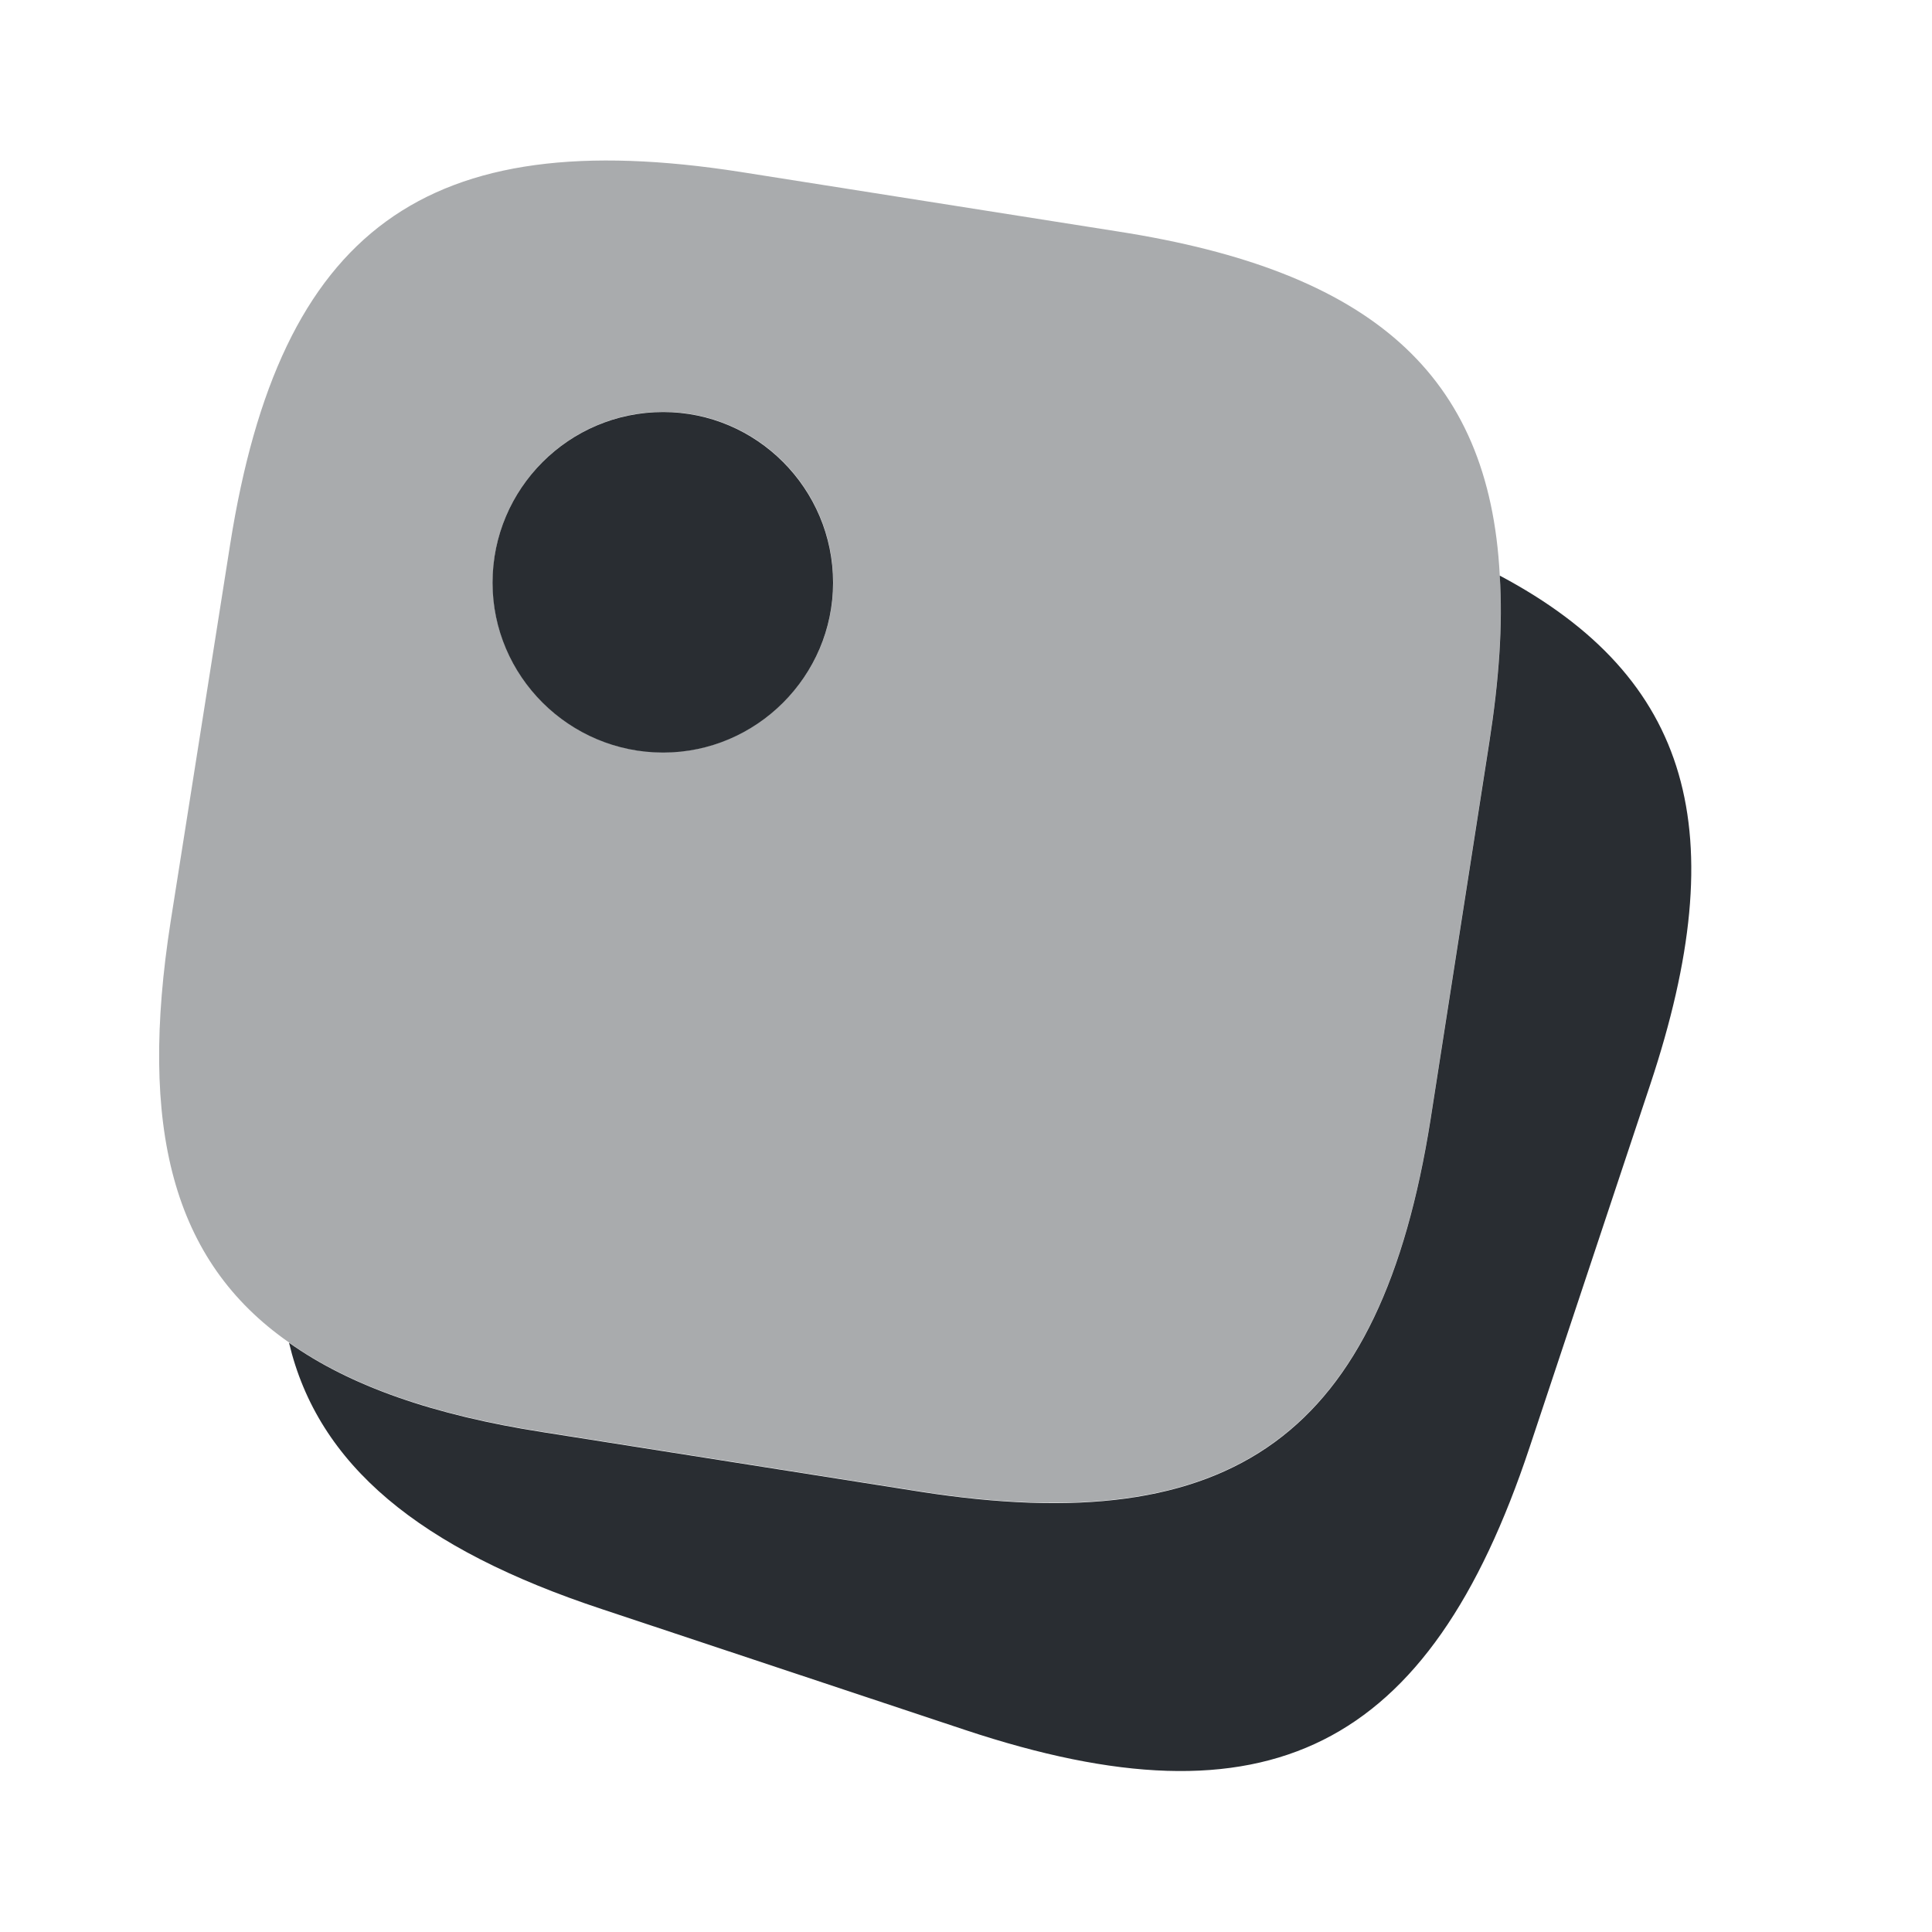 <svg width="30" height="30" viewBox="0 0 30 30" fill="none" xmlns="http://www.w3.org/2000/svg">
<path opacity="0.4" d="M17.363 3.595L11.5 2.67C6.612 1.907 4.35 3.557 3.575 8.445L2.65 14.307C2.15 17.507 2.675 19.582 4.487 20.845C5.437 21.52 6.737 21.97 8.425 22.232L14.287 23.157C19.175 23.92 21.438 22.27 22.212 17.382L23.125 11.52C23.275 10.557 23.337 9.695 23.288 8.932C23.125 5.807 21.288 4.207 17.363 3.595ZM10.3 11.682C8.837 11.682 7.65 10.495 7.65 9.045C7.65 7.582 8.837 6.395 10.3 6.395C11.75 6.395 12.938 7.582 12.938 9.045C12.938 10.495 11.75 11.682 10.3 11.682Z" fill="#292D32"/>
<path d="M25.626 16.837L23.751 22.475C22.188 27.175 19.688 28.425 14.988 26.863L9.351 24.988C6.513 24.05 4.938 22.75 4.488 20.85C5.438 21.525 6.738 21.975 8.426 22.238L14.288 23.163C19.176 23.925 21.438 22.275 22.213 17.387L23.126 11.525C23.276 10.562 23.338 9.7 23.288 8.938C26.276 10.525 26.926 12.925 25.626 16.837Z" fill="#292D32"/>
<path d="M12.936 9.048C12.936 10.498 11.748 11.686 10.298 11.686C8.836 11.686 7.648 10.498 7.648 9.048C7.648 7.586 8.836 6.398 10.298 6.398C11.748 6.398 12.936 7.586 12.936 9.048Z" fill="#292D32"/>
</svg>
